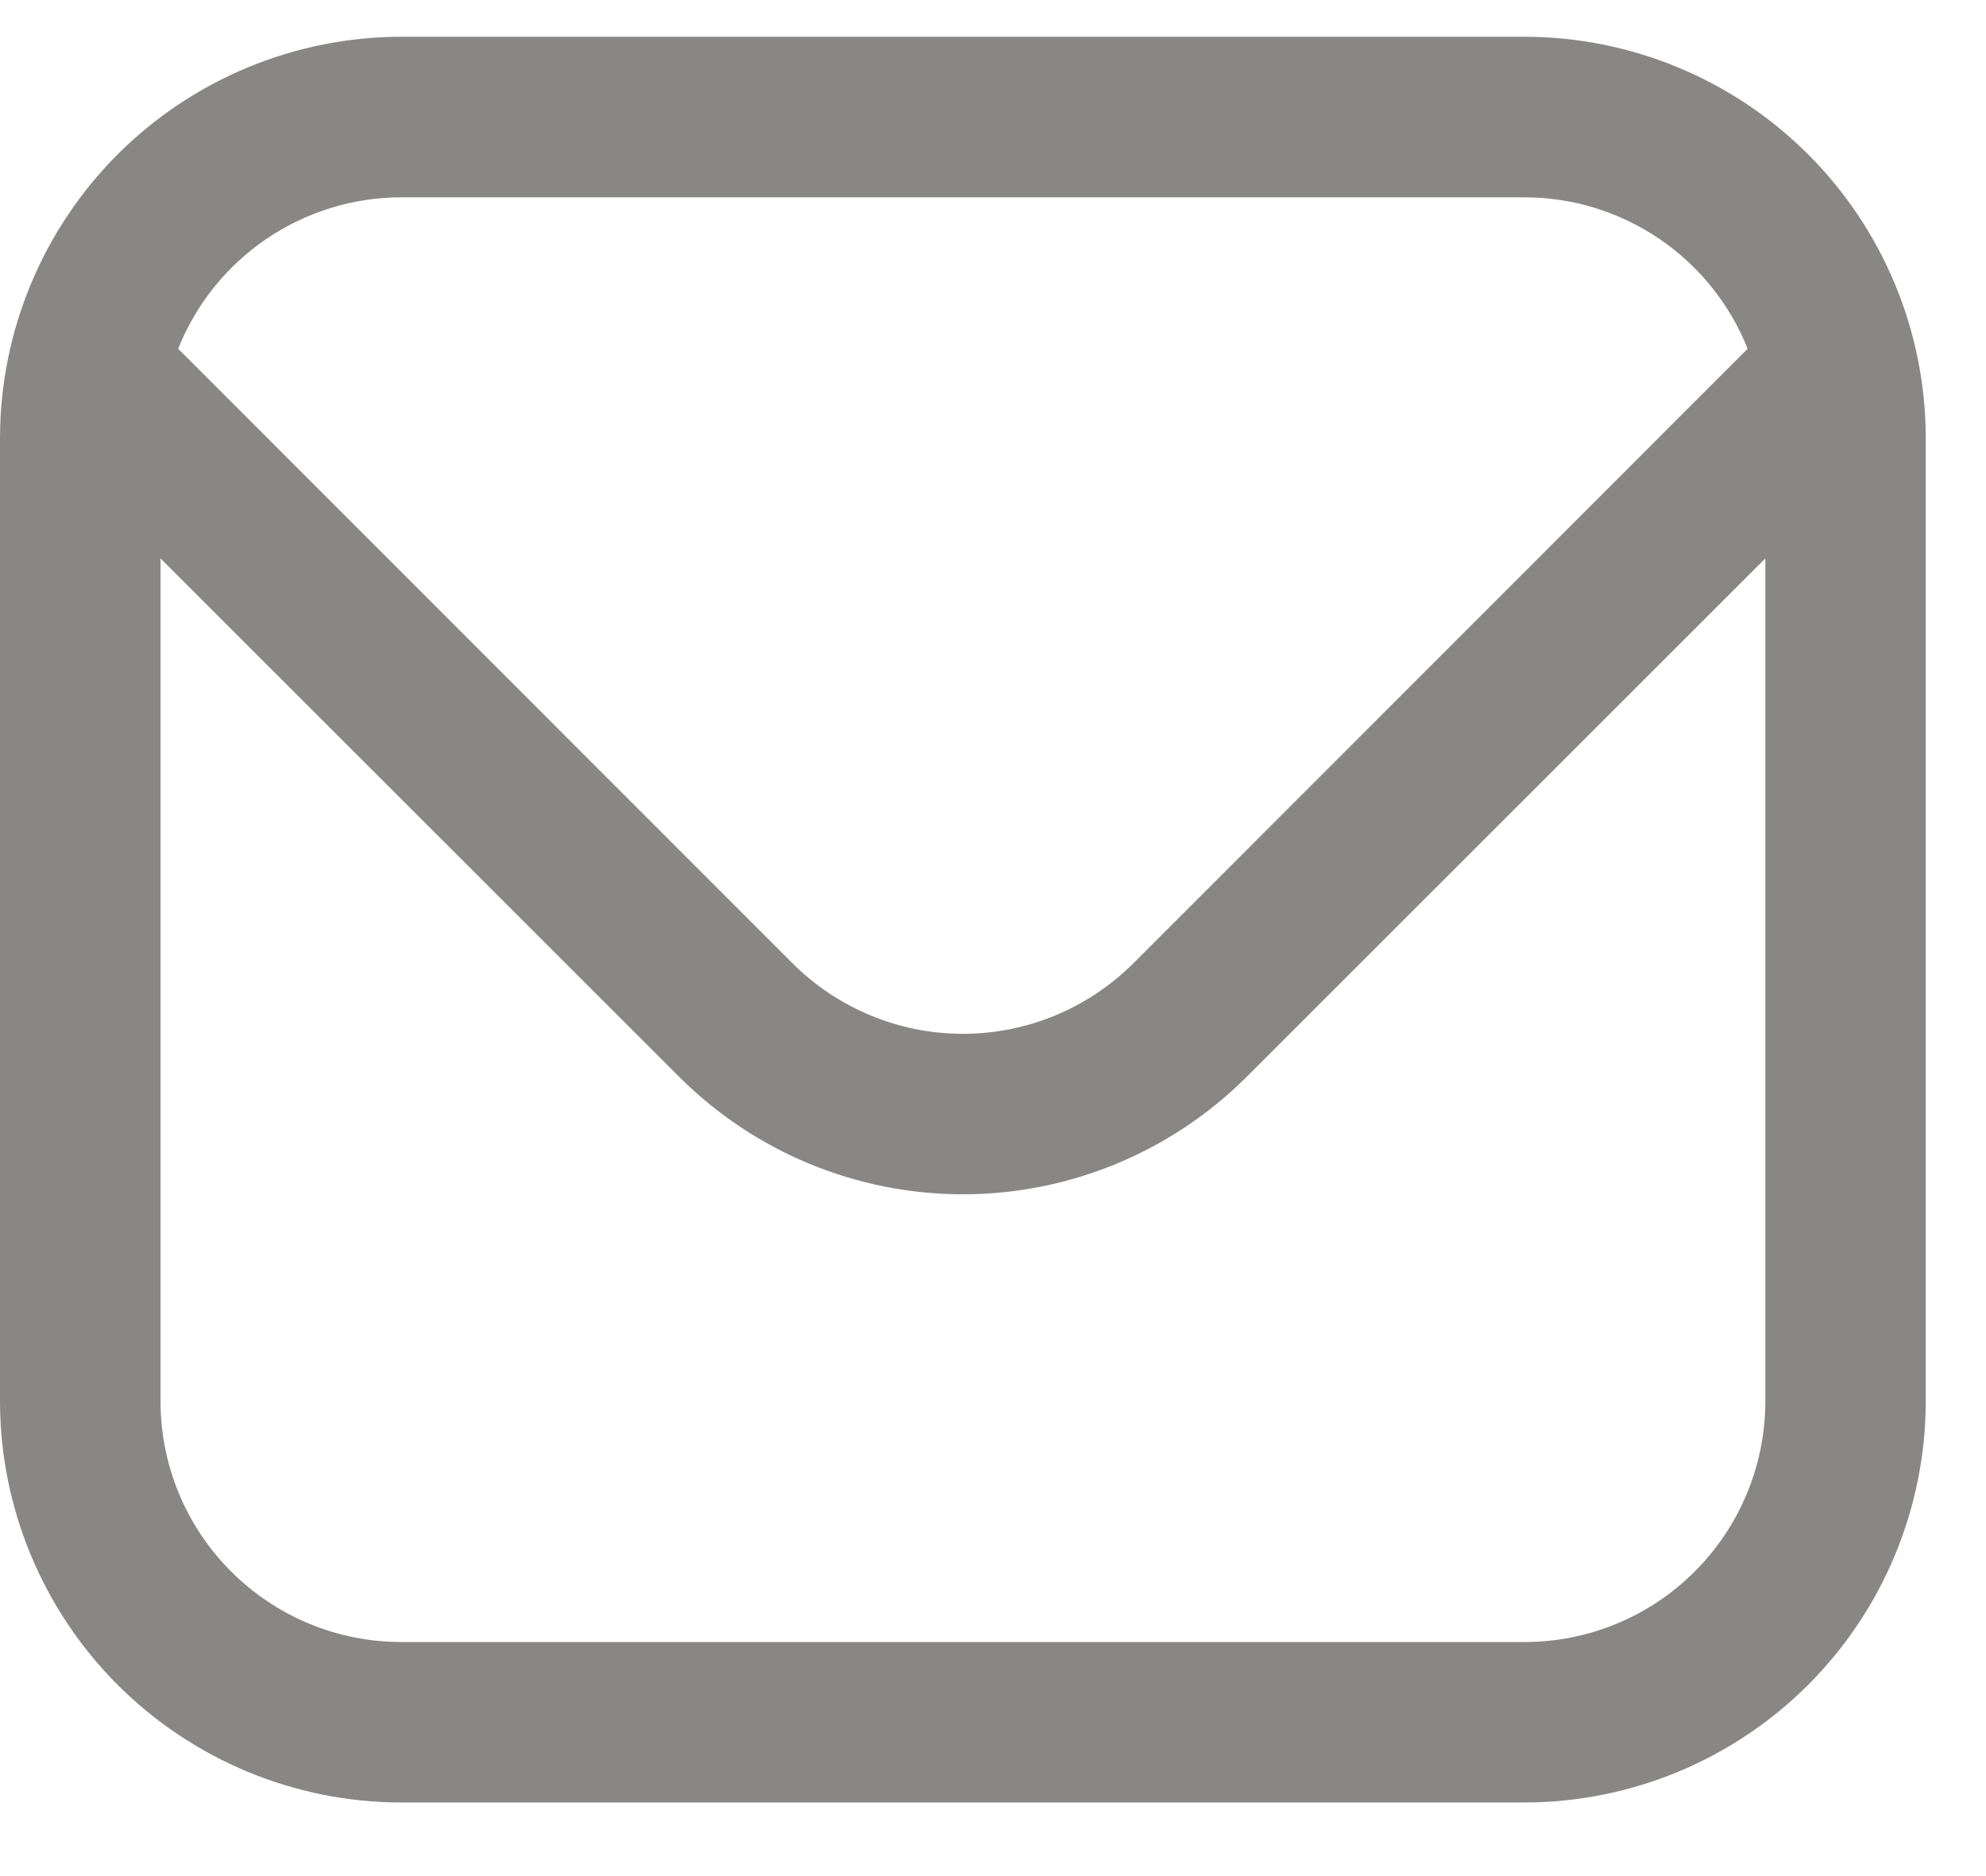 <svg width="18" height="17" viewBox="0 0 18 17" fill="none" xmlns="http://www.w3.org/2000/svg">
<path d="M13.818 0.333H3.636C2.672 0.334 1.748 0.718 1.066 1.399C0.385 2.081 0.001 3.005 0 3.969V12.697C0.001 13.661 0.385 14.585 1.066 15.267C1.748 15.948 2.672 16.332 3.636 16.333H13.818C14.782 16.332 15.707 15.948 16.388 15.267C17.07 14.585 17.453 13.661 17.454 12.697V3.969C17.453 3.005 17.07 2.081 16.388 1.399C15.707 0.718 14.782 0.334 13.818 0.333ZM3.636 1.788H13.818C14.254 1.788 14.679 1.92 15.039 2.164C15.4 2.409 15.678 2.756 15.84 3.16L10.271 8.73C9.861 9.138 9.306 9.368 8.727 9.368C8.149 9.368 7.594 9.138 7.184 8.73L1.615 3.16C1.776 2.756 2.055 2.409 2.415 2.164C2.776 1.92 3.201 1.788 3.636 1.788ZM13.818 14.879H3.636C3.058 14.879 2.503 14.649 2.094 14.239C1.684 13.83 1.455 13.275 1.455 12.697V5.06L6.156 9.758C6.838 10.439 7.763 10.822 8.727 10.822C9.691 10.822 10.616 10.439 11.299 9.758L16 5.06V12.697C16 13.275 15.77 13.83 15.361 14.239C14.952 14.649 14.397 14.879 13.818 14.879Z" fill="#898686"/>
</svg>
